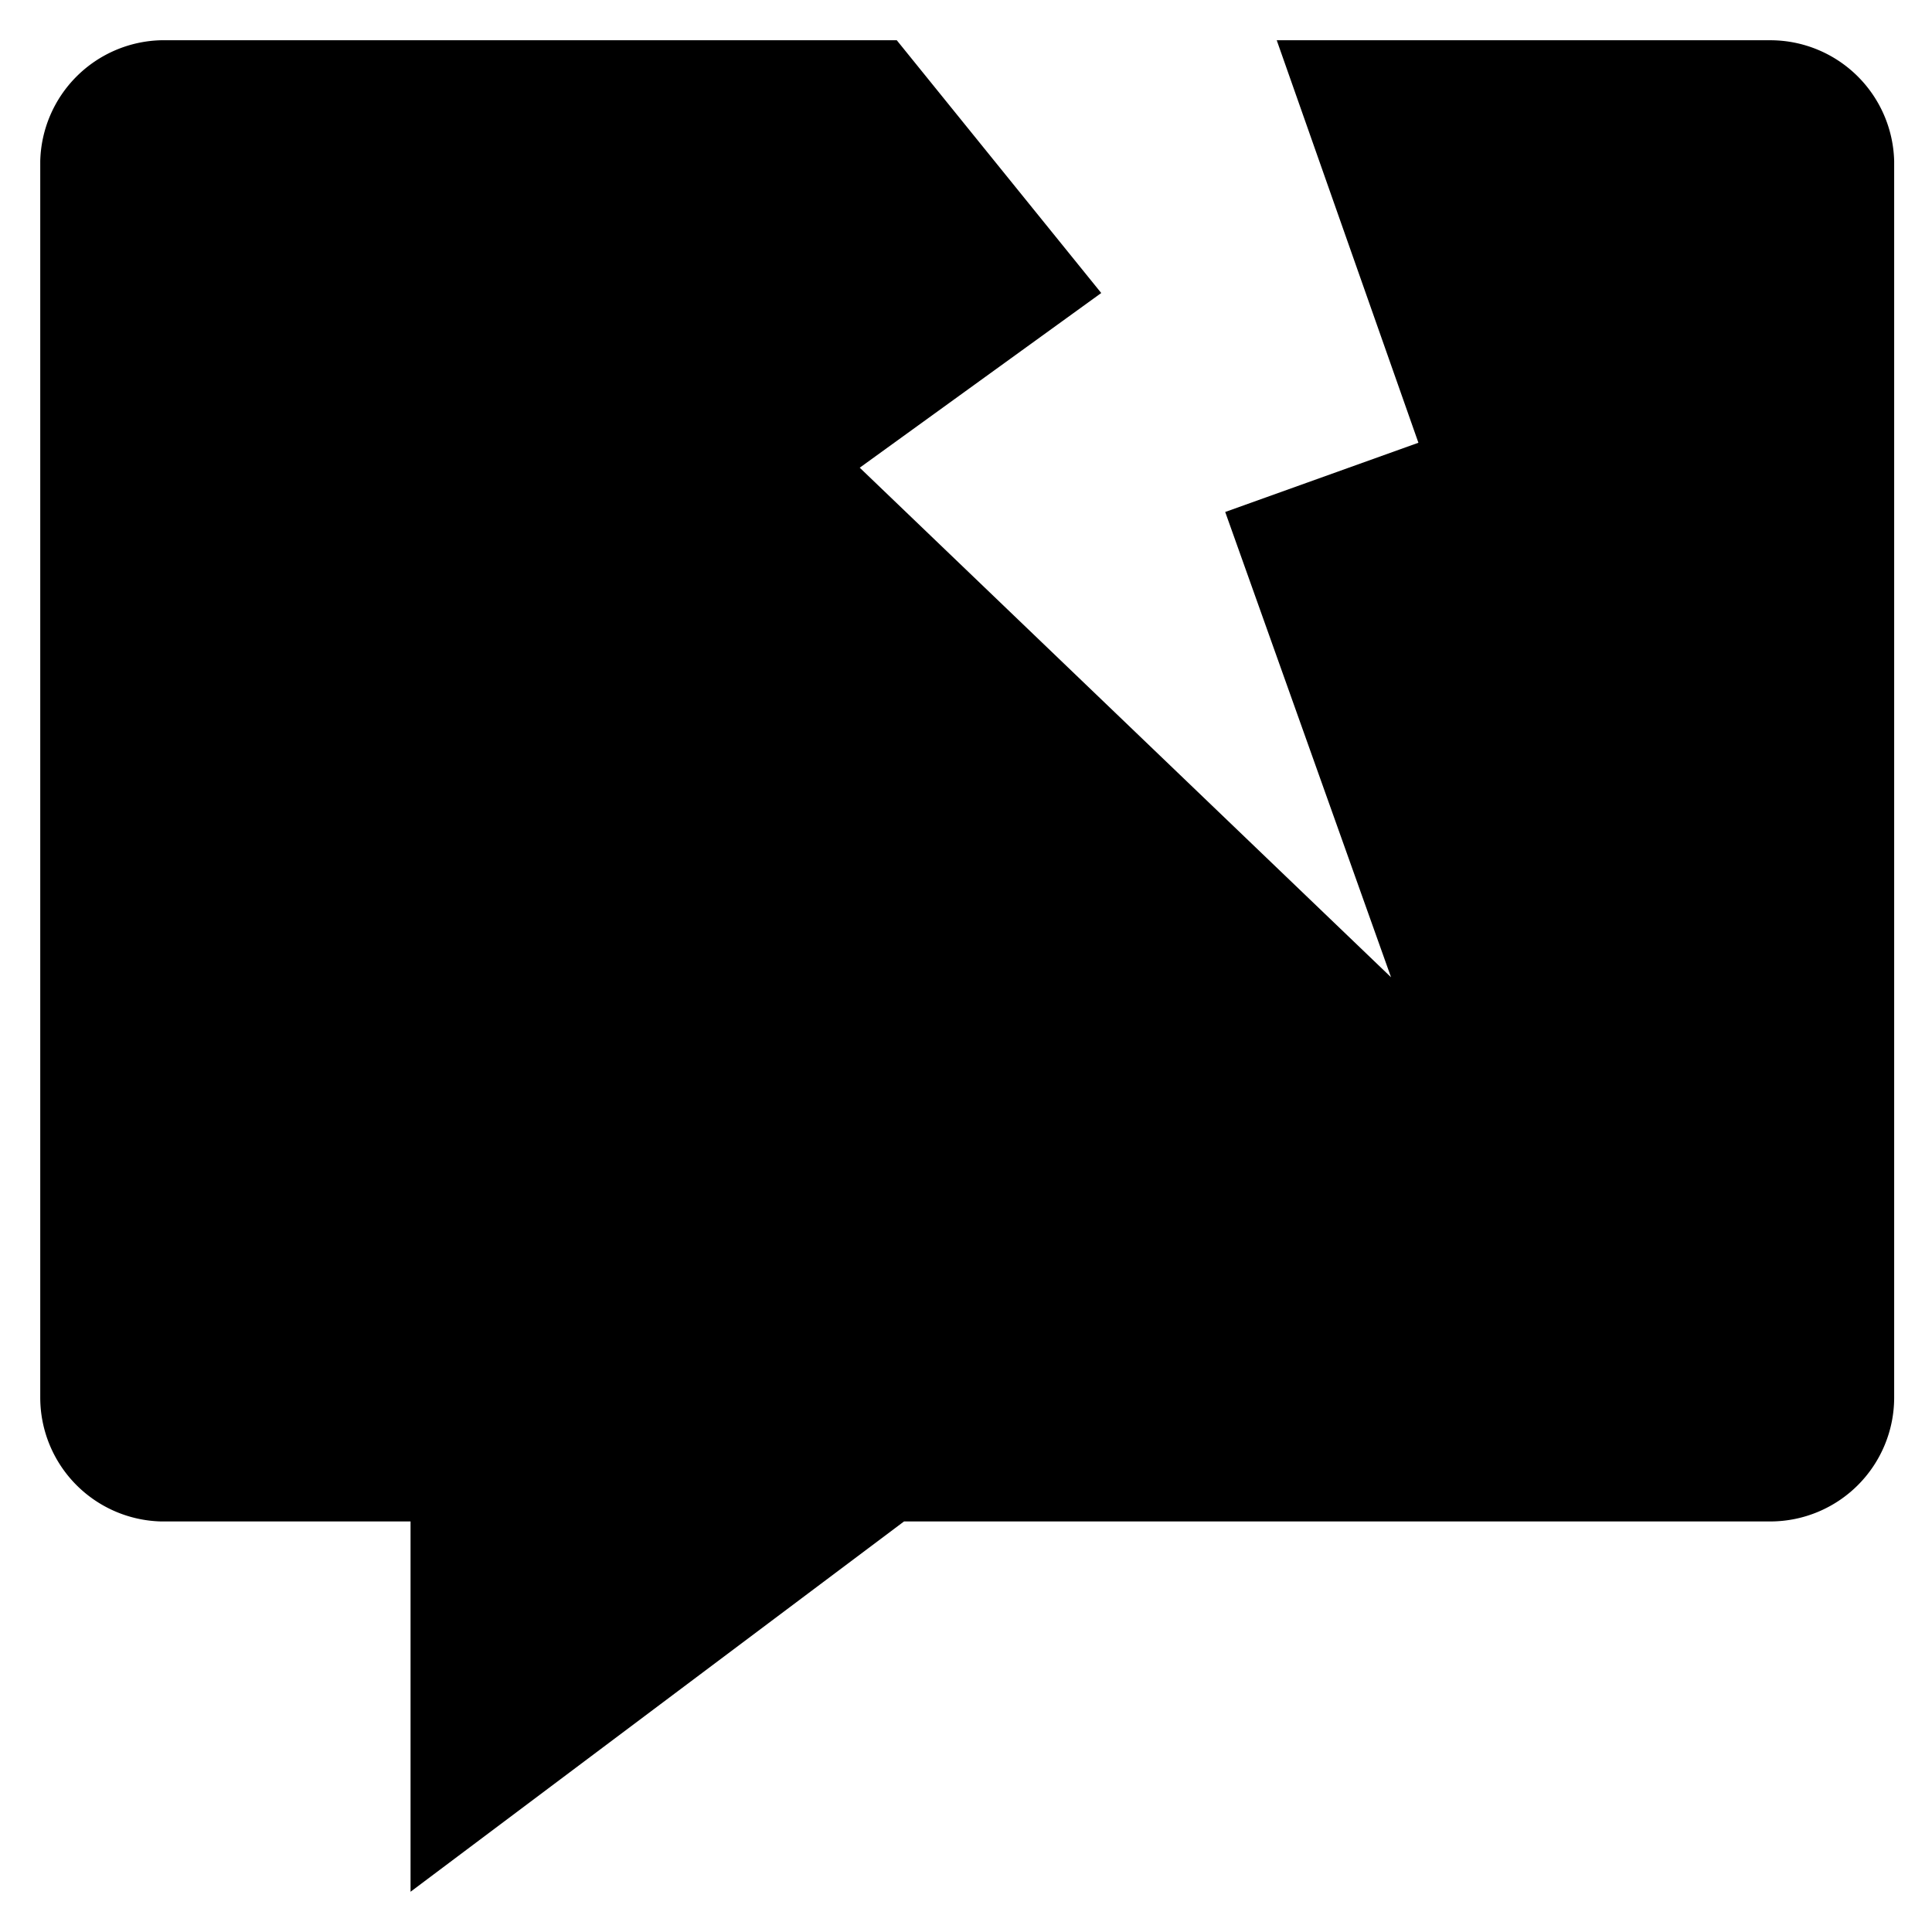 <svg xmlns="http://www.w3.org/2000/svg" viewBox="0 0 24 24"><path d="M22 0.5h-6.14l1.76 5 -2.4 0.86 2.06 5.78 -6.6 -6.33 3 -2.17L11.14 0.5H2A1.54 1.54 0 0 0 0.5 2v15.37A1.54 1.54 0 0 0 2 18.9h3.1v4.6l6.13 -4.6H22a1.54 1.54 0 0 0 1.53 -1.53V2A1.54 1.54 0 0 0 22 0.5Z" fill="#000000" stroke-width="1"></path></svg>